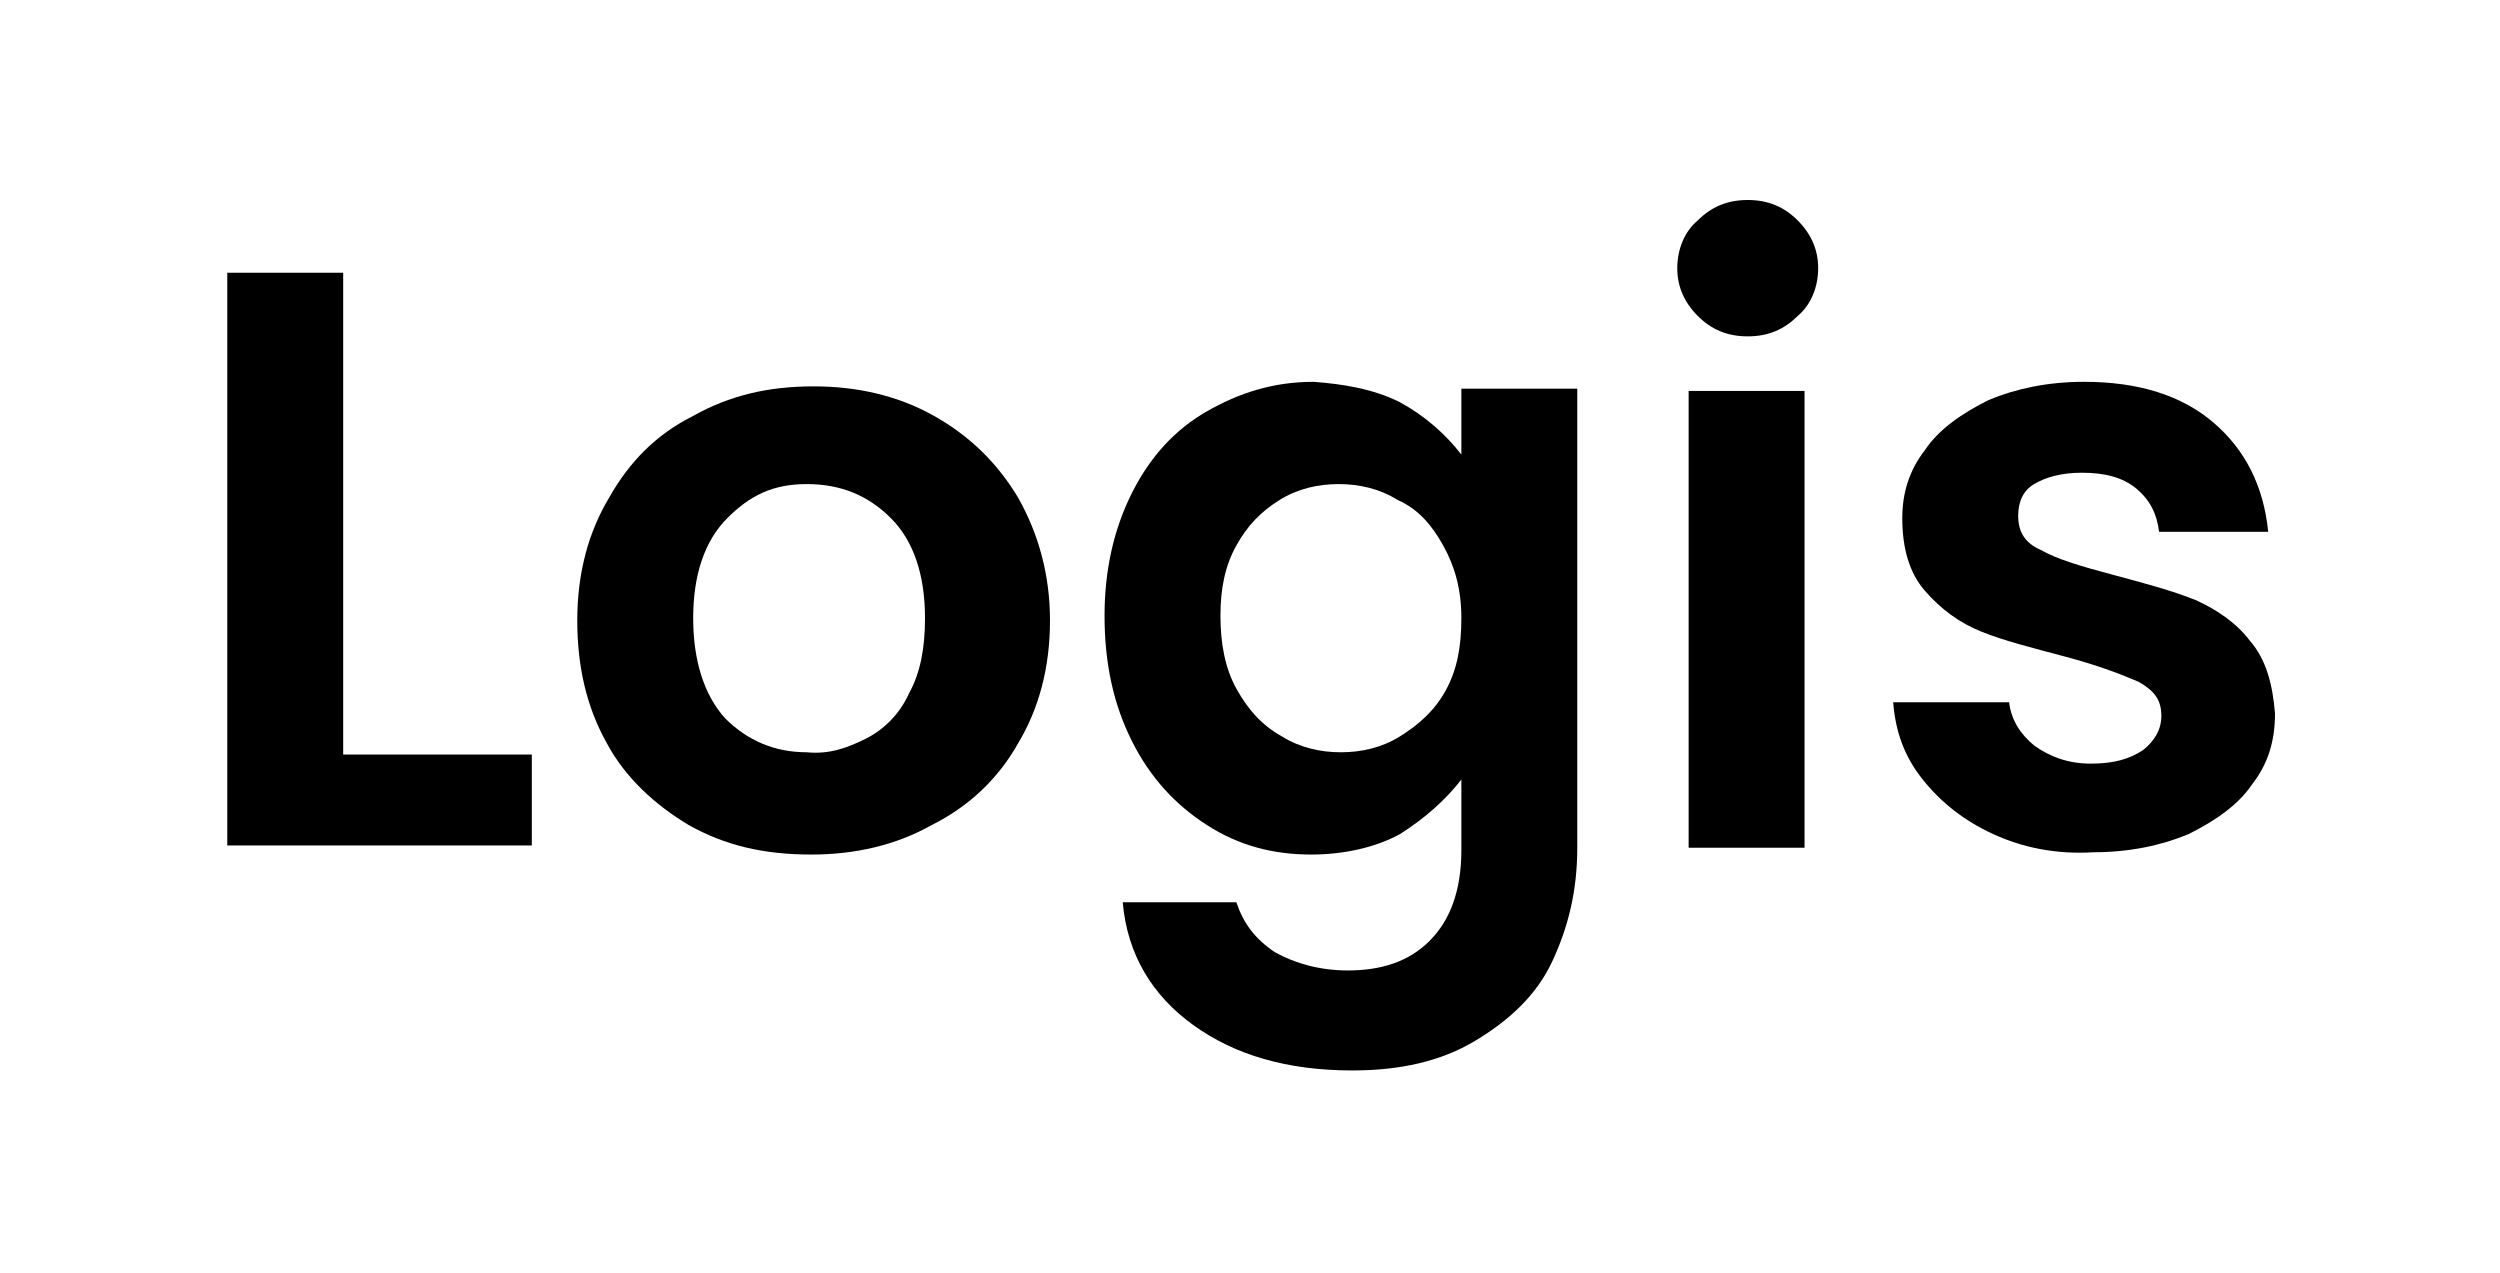 <?xml version="1.0" encoding="utf-8"?>
<!-- Generator: Adobe Illustrator 26.0.3, SVG Export Plug-In . SVG Version: 6.00 Build 0)  -->
<svg version="1.1" id="Layer_1" xmlns="http://www.w3.org/2000/svg" xmlns:xlink="http://www.w3.org/1999/xlink" x="0px" y="0px"
	 viewBox="0 0 110 56" style="enable-background:new 0 0 110 56;" xml:space="preserve">
<g>
	<path d="M15.1,33.2h8.3v4H10V12h5.1V33.2z"/>
	<path d="M30.3,36.3c-1.5-0.9-2.8-2.1-3.6-3.6c-0.9-1.6-1.3-3.4-1.3-5.4c0-2.1,0.5-3.9,1.4-5.4c0.9-1.6,2.1-2.8,3.7-3.6
		c1.6-0.9,3.3-1.3,5.3-1.3c1.9,0,3.7,0.4,5.3,1.3c1.6,0.9,2.8,2.1,3.7,3.6c0.9,1.6,1.4,3.4,1.4,5.4c0,2.1-0.5,3.9-1.4,5.4
		c-0.9,1.6-2.2,2.8-3.8,3.6c-1.6,0.9-3.4,1.3-5.3,1.3C33.6,37.6,31.9,37.2,30.3,36.3z M38.1,32.5c0.8-0.4,1.5-1.1,1.9-2
		c0.5-0.9,0.7-2,0.7-3.3c0-1.9-0.5-3.4-1.5-4.4c-1-1-2.2-1.5-3.7-1.5S33,21.8,32,22.8c-1,1-1.5,2.5-1.5,4.4c0,1.9,0.5,3.4,1.4,4.4
		c1,1,2.2,1.5,3.6,1.5C36.5,33.2,37.3,32.9,38.1,32.5z"/>
	<path d="M61.6,17.7c1.1,0.6,2,1.4,2.7,2.3v-2.9h5.1v20.2c0,1.9-0.4,3.5-1.1,5c-0.7,1.5-1.9,2.6-3.4,3.5c-1.5,0.9-3.3,1.3-5.4,1.3
		c-2.9,0-5.2-0.7-7-2c-1.8-1.3-2.9-3.1-3.1-5.4h5c0.3,0.9,0.8,1.6,1.7,2.2c0.9,0.5,2,0.8,3.2,0.8c1.5,0,2.7-0.4,3.6-1.3
		c0.9-0.9,1.4-2.2,1.4-4v-3.1c-0.7,0.9-1.6,1.7-2.7,2.4c-1.1,0.6-2.5,0.9-3.9,0.9c-1.7,0-3.2-0.4-4.6-1.3c-1.4-0.9-2.5-2.1-3.3-3.7
		c-0.8-1.6-1.2-3.4-1.2-5.5c0-2,0.4-3.8,1.2-5.4c0.8-1.6,1.9-2.8,3.3-3.6c1.4-0.8,2.9-1.3,4.7-1.3C59.1,16.9,60.4,17.1,61.6,17.7z
		 M63.5,24c-0.5-0.9-1.1-1.6-2-2c-0.8-0.5-1.7-0.7-2.6-0.7c-0.9,0-1.8,0.2-2.6,0.7c-0.8,0.5-1.4,1.1-1.9,2c-0.5,0.9-0.7,1.9-0.7,3.1
		c0,1.2,0.2,2.3,0.7,3.2c0.5,0.9,1.1,1.6,2,2.1c0.8,0.5,1.7,0.7,2.6,0.7c0.9,0,1.8-0.2,2.6-0.7c0.8-0.5,1.5-1.1,2-2
		c0.5-0.9,0.7-1.9,0.7-3.2S64,24.9,63.5,24z"/>
	<path d="M74.7,13.9c-0.6-0.6-0.9-1.3-0.9-2.1c0-0.8,0.3-1.6,0.9-2.1c0.6-0.6,1.3-0.9,2.2-0.9c0.9,0,1.6,0.3,2.2,0.9
		c0.6,0.6,0.9,1.3,0.9,2.1c0,0.8-0.3,1.6-0.9,2.1c-0.6,0.6-1.3,0.9-2.2,0.9C76,14.8,75.3,14.5,74.7,13.9z M79.4,17.2v20.1h-5.1V17.2
		H79.4z"/>
	<path d="M87.7,36.7c-1.3-0.6-2.3-1.4-3.1-2.4c-0.8-1-1.2-2.1-1.3-3.4h5.1c0.1,0.8,0.5,1.4,1.1,1.9c0.7,0.5,1.5,0.8,2.5,0.8
		c1,0,1.7-0.2,2.3-0.6c0.5-0.4,0.8-0.9,0.8-1.5c0-0.7-0.3-1.1-1-1.5c-0.7-0.3-1.7-0.7-3.2-1.1c-1.5-0.4-2.7-0.7-3.7-1.1
		c-1-0.4-1.8-1-2.5-1.8c-0.7-0.8-1-1.9-1-3.2c0-1.1,0.3-2.1,1-3c0.6-0.9,1.6-1.6,2.8-2.2c1.2-0.5,2.6-0.8,4.2-0.8
		c2.4,0,4.3,0.6,5.7,1.8c1.4,1.2,2.2,2.8,2.4,4.8H95c-0.1-0.8-0.4-1.4-1-1.9c-0.6-0.5-1.4-0.7-2.4-0.7c-0.9,0-1.6,0.2-2.1,0.5
		c-0.5,0.3-0.7,0.8-0.7,1.4c0,0.7,0.3,1.2,1,1.5c0.7,0.4,1.7,0.7,3.2,1.1c1.5,0.4,2.6,0.7,3.6,1.1c0.9,0.4,1.8,1,2.4,1.8
		c0.7,0.8,1,1.9,1.1,3.2c0,1.2-0.3,2.2-1,3.1c-0.6,0.9-1.6,1.6-2.8,2.2c-1.2,0.5-2.6,0.8-4.2,0.8C90.5,37.6,89,37.3,87.7,36.7z"/>
</g>
</svg>
